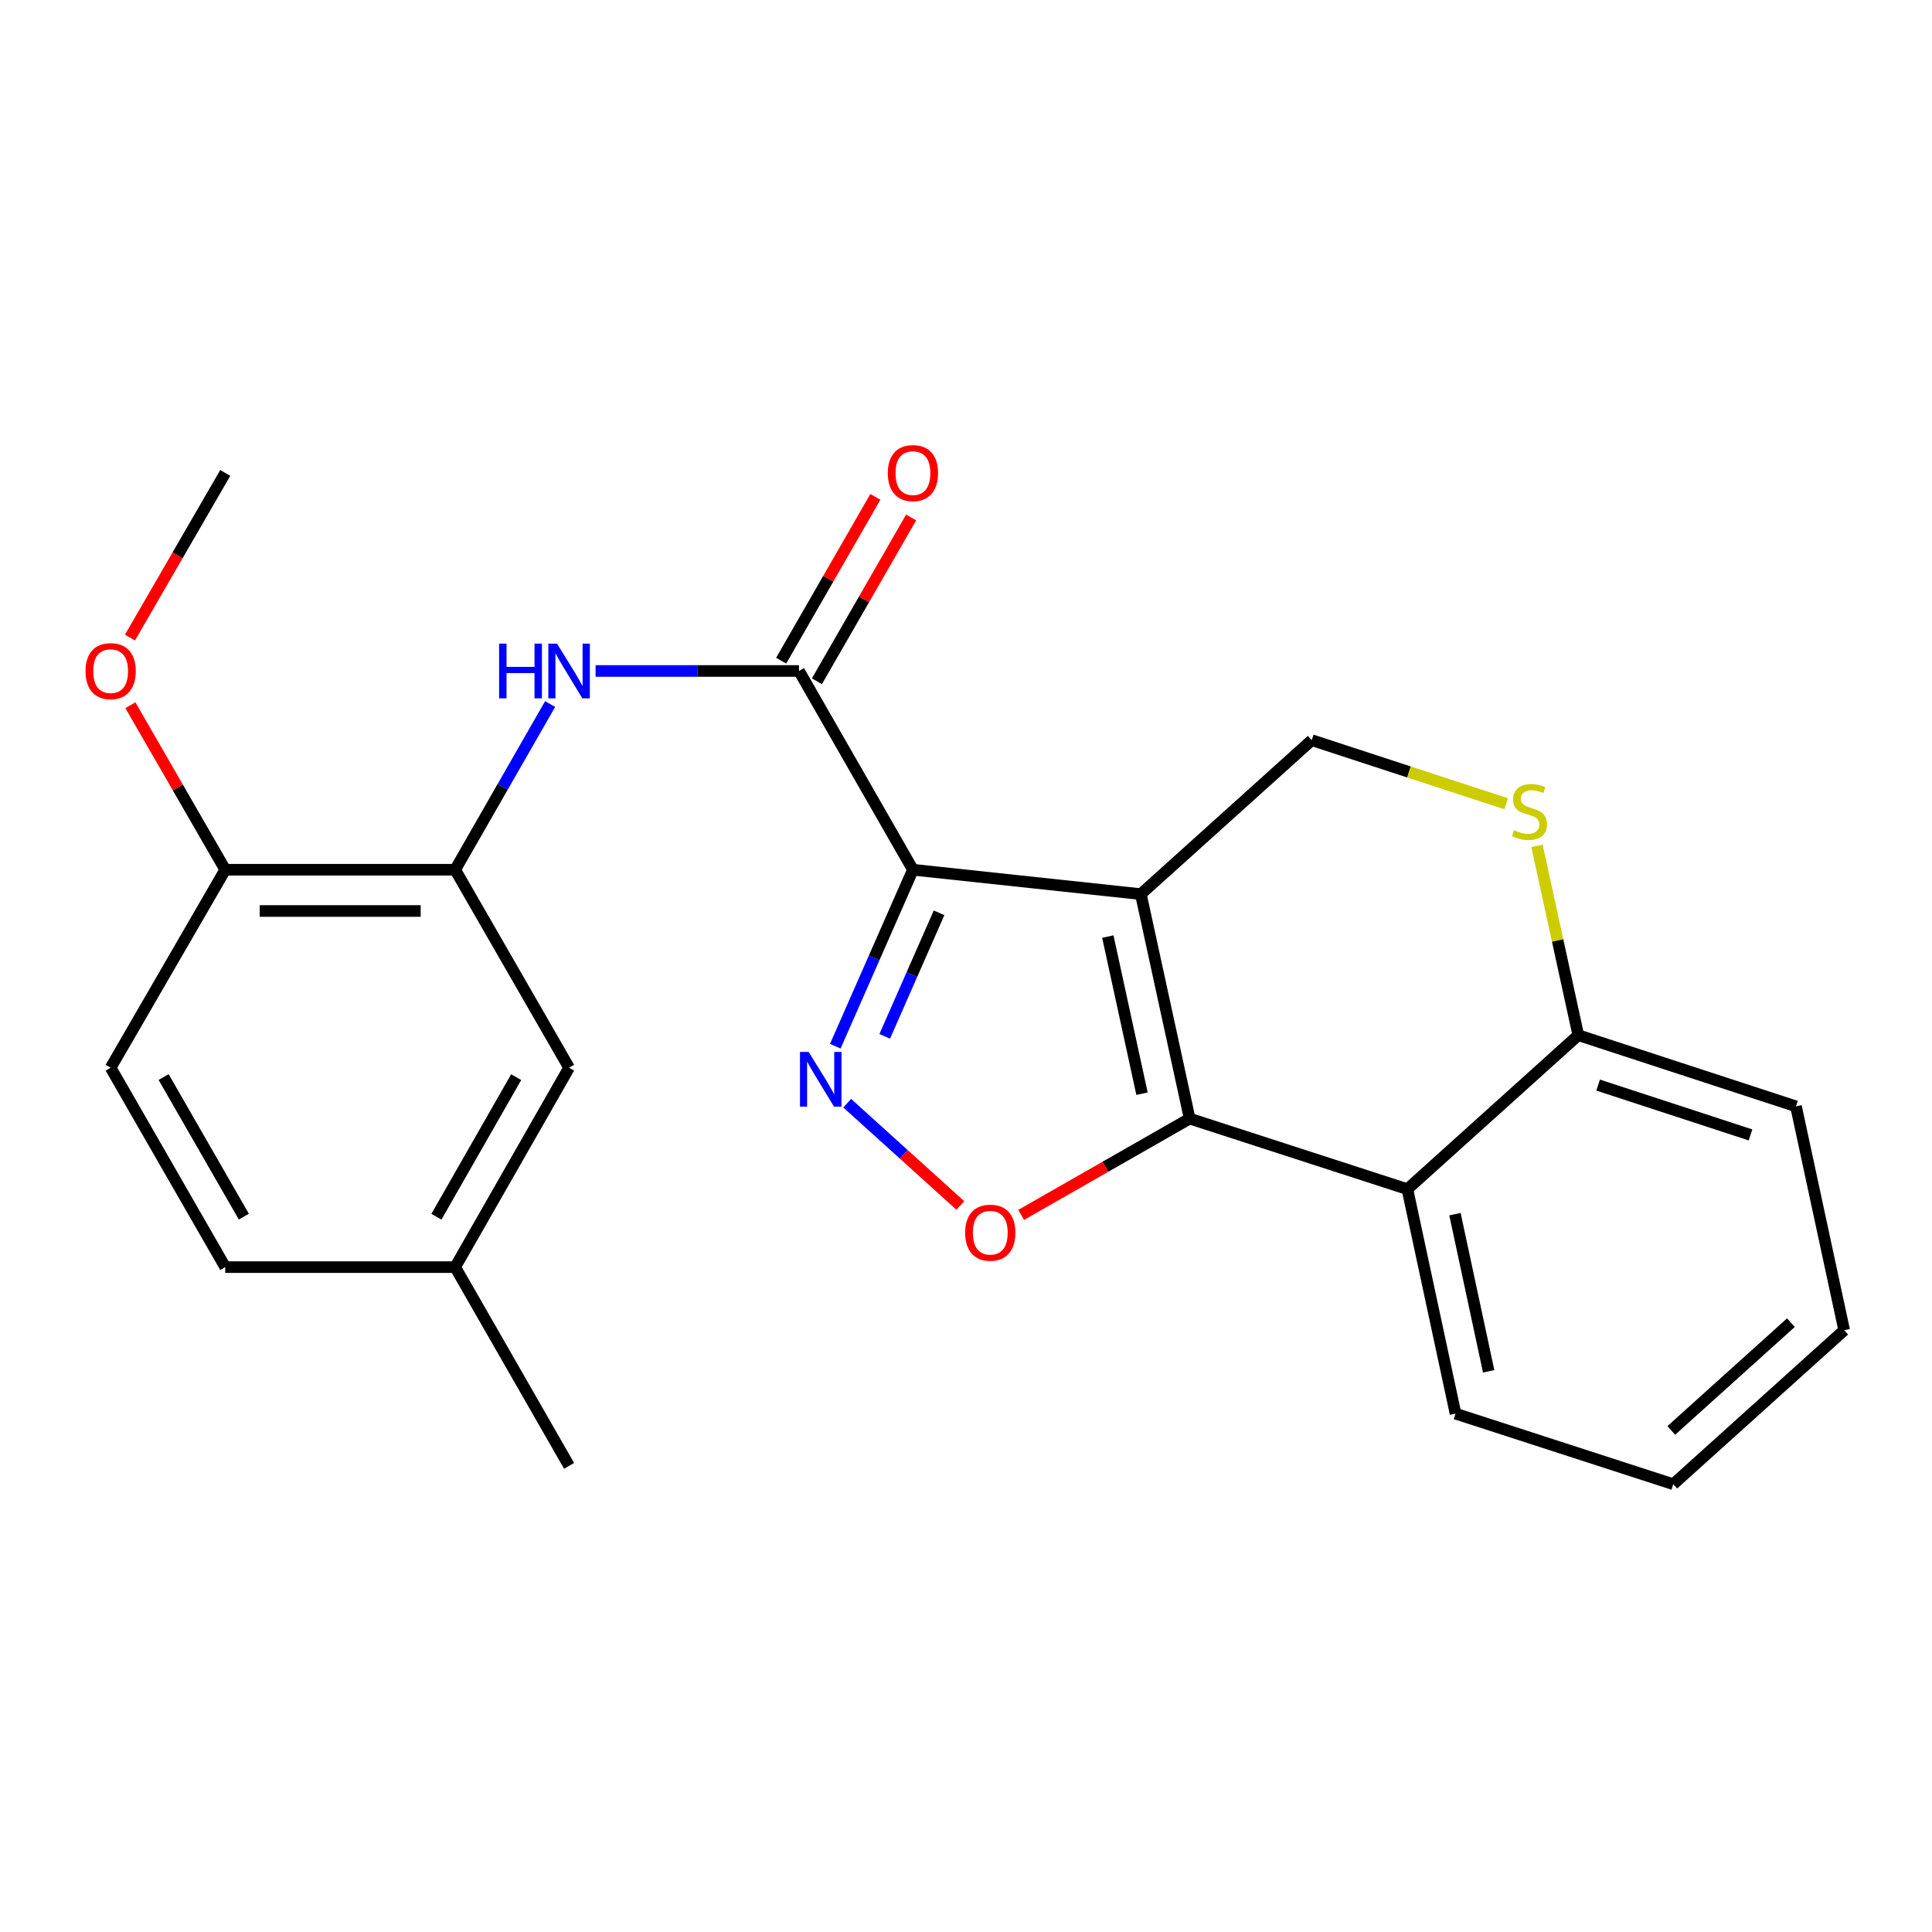 <?xml version='1.0' encoding='iso-8859-1'?>
<svg version='1.1' baseProfile='full'
              xmlns='http://www.w3.org/2000/svg'
                      xmlns:rdkit='http://www.rdkit.org/xml'
                      xmlns:xlink='http://www.w3.org/1999/xlink'
                  xml:space='preserve'
width='1000px' height='1000px' viewBox='0 0 1000 1000'>
<!-- END OF HEADER -->
<rect style='opacity:1.0;fill:#FFFFFF;stroke:none' width='1000' height='1000' x='0' y='0'> </rect>
<path class='bond-0' d='M 590.492,462.798 L 472.535,450.17' style='fill:none;fill-rule:evenodd;stroke:#000000;stroke-width:6px;stroke-linecap:butt;stroke-linejoin:miter;stroke-opacity:1' />
<path class='bond-1' d='M 590.492,462.798 L 615.771,578.986' style='fill:none;fill-rule:evenodd;stroke:#000000;stroke-width:6px;stroke-linecap:butt;stroke-linejoin:miter;stroke-opacity:1' />
<path class='bond-1' d='M 573.41,484.768 L 591.105,566.1' style='fill:none;fill-rule:evenodd;stroke:#000000;stroke-width:6px;stroke-linecap:butt;stroke-linejoin:miter;stroke-opacity:1' />
<path class='bond-7' d='M 590.492,462.798 L 678.957,383.104' style='fill:none;fill-rule:evenodd;stroke:#000000;stroke-width:6px;stroke-linecap:butt;stroke-linejoin:miter;stroke-opacity:1' />
<path class='bond-2' d='M 472.535,450.17 L 452.441,495.84' style='fill:none;fill-rule:evenodd;stroke:#000000;stroke-width:6px;stroke-linecap:butt;stroke-linejoin:miter;stroke-opacity:1' />
<path class='bond-2' d='M 452.441,495.84 L 432.347,541.51' style='fill:none;fill-rule:evenodd;stroke:#0000FF;stroke-width:6px;stroke-linecap:butt;stroke-linejoin:miter;stroke-opacity:1' />
<path class='bond-2' d='M 486.06,472.474 L 471.995,504.443' style='fill:none;fill-rule:evenodd;stroke:#000000;stroke-width:6px;stroke-linecap:butt;stroke-linejoin:miter;stroke-opacity:1' />
<path class='bond-2' d='M 471.995,504.443 L 457.929,536.412' style='fill:none;fill-rule:evenodd;stroke:#0000FF;stroke-width:6px;stroke-linecap:butt;stroke-linejoin:miter;stroke-opacity:1' />
<path class='bond-4' d='M 472.535,450.17 L 413.574,347.298' style='fill:none;fill-rule:evenodd;stroke:#000000;stroke-width:6px;stroke-linecap:butt;stroke-linejoin:miter;stroke-opacity:1' />
<path class='bond-3' d='M 615.771,578.986 L 572.154,603.909' style='fill:none;fill-rule:evenodd;stroke:#000000;stroke-width:6px;stroke-linecap:butt;stroke-linejoin:miter;stroke-opacity:1' />
<path class='bond-3' d='M 572.154,603.909 L 528.538,628.833' style='fill:none;fill-rule:evenodd;stroke:#FF0000;stroke-width:6px;stroke-linecap:butt;stroke-linejoin:miter;stroke-opacity:1' />
<path class='bond-5' d='M 615.771,578.986 L 728.458,615.504' style='fill:none;fill-rule:evenodd;stroke:#000000;stroke-width:6px;stroke-linecap:butt;stroke-linejoin:miter;stroke-opacity:1' />
<path class='bond-24' d='M 438.511,571.015 L 467.791,597.483' style='fill:none;fill-rule:evenodd;stroke:#0000FF;stroke-width:6px;stroke-linecap:butt;stroke-linejoin:miter;stroke-opacity:1' />
<path class='bond-24' d='M 467.791,597.483 L 497.07,623.951' style='fill:none;fill-rule:evenodd;stroke:#FF0000;stroke-width:6px;stroke-linecap:butt;stroke-linejoin:miter;stroke-opacity:1' />
<path class='bond-6' d='M 413.574,347.298 L 360.925,347.298' style='fill:none;fill-rule:evenodd;stroke:#000000;stroke-width:6px;stroke-linecap:butt;stroke-linejoin:miter;stroke-opacity:1' />
<path class='bond-6' d='M 360.925,347.298 L 308.277,347.298' style='fill:none;fill-rule:evenodd;stroke:#0000FF;stroke-width:6px;stroke-linecap:butt;stroke-linejoin:miter;stroke-opacity:1' />
<path class='bond-11' d='M 422.833,352.623 L 447.218,310.229' style='fill:none;fill-rule:evenodd;stroke:#000000;stroke-width:6px;stroke-linecap:butt;stroke-linejoin:miter;stroke-opacity:1' />
<path class='bond-11' d='M 447.218,310.229 L 471.604,267.835' style='fill:none;fill-rule:evenodd;stroke:#FF0000;stroke-width:6px;stroke-linecap:butt;stroke-linejoin:miter;stroke-opacity:1' />
<path class='bond-11' d='M 404.316,341.972 L 428.701,299.578' style='fill:none;fill-rule:evenodd;stroke:#000000;stroke-width:6px;stroke-linecap:butt;stroke-linejoin:miter;stroke-opacity:1' />
<path class='bond-11' d='M 428.701,299.578 L 453.086,257.184' style='fill:none;fill-rule:evenodd;stroke:#FF0000;stroke-width:6px;stroke-linecap:butt;stroke-linejoin:miter;stroke-opacity:1' />
<path class='bond-17' d='M 728.458,615.504 L 753.381,731.693' style='fill:none;fill-rule:evenodd;stroke:#000000;stroke-width:6px;stroke-linecap:butt;stroke-linejoin:miter;stroke-opacity:1' />
<path class='bond-17' d='M 753.084,628.452 L 770.53,709.784' style='fill:none;fill-rule:evenodd;stroke:#000000;stroke-width:6px;stroke-linecap:butt;stroke-linejoin:miter;stroke-opacity:1' />
<path class='bond-25' d='M 728.458,615.504 L 816.923,535.81' style='fill:none;fill-rule:evenodd;stroke:#000000;stroke-width:6px;stroke-linecap:butt;stroke-linejoin:miter;stroke-opacity:1' />
<path class='bond-9' d='M 284.745,364.422 L 260.167,407.296' style='fill:none;fill-rule:evenodd;stroke:#0000FF;stroke-width:6px;stroke-linecap:butt;stroke-linejoin:miter;stroke-opacity:1' />
<path class='bond-9' d='M 260.167,407.296 L 235.589,450.17' style='fill:none;fill-rule:evenodd;stroke:#000000;stroke-width:6px;stroke-linecap:butt;stroke-linejoin:miter;stroke-opacity:1' />
<path class='bond-8' d='M 678.957,383.104 L 729.278,399.565' style='fill:none;fill-rule:evenodd;stroke:#000000;stroke-width:6px;stroke-linecap:butt;stroke-linejoin:miter;stroke-opacity:1' />
<path class='bond-8' d='M 729.278,399.565 L 779.6,416.026' style='fill:none;fill-rule:evenodd;stroke:#CCCC00;stroke-width:6px;stroke-linecap:butt;stroke-linejoin:miter;stroke-opacity:1' />
<path class='bond-10' d='M 795.538,437.81 L 806.231,486.81' style='fill:none;fill-rule:evenodd;stroke:#CCCC00;stroke-width:6px;stroke-linecap:butt;stroke-linejoin:miter;stroke-opacity:1' />
<path class='bond-10' d='M 806.231,486.81 L 816.923,535.81' style='fill:none;fill-rule:evenodd;stroke:#000000;stroke-width:6px;stroke-linecap:butt;stroke-linejoin:miter;stroke-opacity:1' />
<path class='bond-12' d='M 235.589,450.17 L 116.587,450.17' style='fill:none;fill-rule:evenodd;stroke:#000000;stroke-width:6px;stroke-linecap:butt;stroke-linejoin:miter;stroke-opacity:1' />
<path class='bond-12' d='M 217.739,471.533 L 134.438,471.533' style='fill:none;fill-rule:evenodd;stroke:#000000;stroke-width:6px;stroke-linecap:butt;stroke-linejoin:miter;stroke-opacity:1' />
<path class='bond-13' d='M 235.589,450.17 L 294.561,552.651' style='fill:none;fill-rule:evenodd;stroke:#000000;stroke-width:6px;stroke-linecap:butt;stroke-linejoin:miter;stroke-opacity:1' />
<path class='bond-19' d='M 816.923,535.81 L 929.599,572.649' style='fill:none;fill-rule:evenodd;stroke:#000000;stroke-width:6px;stroke-linecap:butt;stroke-linejoin:miter;stroke-opacity:1' />
<path class='bond-19' d='M 827.186,561.641 L 906.059,587.428' style='fill:none;fill-rule:evenodd;stroke:#000000;stroke-width:6px;stroke-linecap:butt;stroke-linejoin:miter;stroke-opacity:1' />
<path class='bond-14' d='M 116.587,450.17 L 57.271,552.651' style='fill:none;fill-rule:evenodd;stroke:#000000;stroke-width:6px;stroke-linecap:butt;stroke-linejoin:miter;stroke-opacity:1' />
<path class='bond-18' d='M 116.587,450.17 L 92.04,407.598' style='fill:none;fill-rule:evenodd;stroke:#000000;stroke-width:6px;stroke-linecap:butt;stroke-linejoin:miter;stroke-opacity:1' />
<path class='bond-18' d='M 92.04,407.598 L 67.493,365.026' style='fill:none;fill-rule:evenodd;stroke:#FF0000;stroke-width:6px;stroke-linecap:butt;stroke-linejoin:miter;stroke-opacity:1' />
<path class='bond-15' d='M 294.561,552.651 L 235.589,655.856' style='fill:none;fill-rule:evenodd;stroke:#000000;stroke-width:6px;stroke-linecap:butt;stroke-linejoin:miter;stroke-opacity:1' />
<path class='bond-15' d='M 267.167,557.533 L 225.887,629.777' style='fill:none;fill-rule:evenodd;stroke:#000000;stroke-width:6px;stroke-linecap:butt;stroke-linejoin:miter;stroke-opacity:1' />
<path class='bond-27' d='M 57.271,552.651 L 116.587,655.856' style='fill:none;fill-rule:evenodd;stroke:#000000;stroke-width:6px;stroke-linecap:butt;stroke-linejoin:miter;stroke-opacity:1' />
<path class='bond-27' d='M 84.69,557.487 L 126.211,629.73' style='fill:none;fill-rule:evenodd;stroke:#000000;stroke-width:6px;stroke-linecap:butt;stroke-linejoin:miter;stroke-opacity:1' />
<path class='bond-16' d='M 235.589,655.856 L 116.587,655.856' style='fill:none;fill-rule:evenodd;stroke:#000000;stroke-width:6px;stroke-linecap:butt;stroke-linejoin:miter;stroke-opacity:1' />
<path class='bond-20' d='M 235.589,655.856 L 294.561,758.729' style='fill:none;fill-rule:evenodd;stroke:#000000;stroke-width:6px;stroke-linecap:butt;stroke-linejoin:miter;stroke-opacity:1' />
<path class='bond-22' d='M 753.381,731.693 L 866.081,768.223' style='fill:none;fill-rule:evenodd;stroke:#000000;stroke-width:6px;stroke-linecap:butt;stroke-linejoin:miter;stroke-opacity:1' />
<path class='bond-21' d='M 67.271,330.017 L 91.929,287.405' style='fill:none;fill-rule:evenodd;stroke:#FF0000;stroke-width:6px;stroke-linecap:butt;stroke-linejoin:miter;stroke-opacity:1' />
<path class='bond-21' d='M 91.929,287.405 L 116.587,244.793' style='fill:none;fill-rule:evenodd;stroke:#000000;stroke-width:6px;stroke-linecap:butt;stroke-linejoin:miter;stroke-opacity:1' />
<path class='bond-23' d='M 929.599,572.649 L 954.545,688.517' style='fill:none;fill-rule:evenodd;stroke:#000000;stroke-width:6px;stroke-linecap:butt;stroke-linejoin:miter;stroke-opacity:1' />
<path class='bond-26' d='M 866.081,768.223 L 954.545,688.517' style='fill:none;fill-rule:evenodd;stroke:#000000;stroke-width:6px;stroke-linecap:butt;stroke-linejoin:miter;stroke-opacity:1' />
<path class='bond-26' d='M 865.051,740.396 L 926.976,684.602' style='fill:none;fill-rule:evenodd;stroke:#000000;stroke-width:6px;stroke-linecap:butt;stroke-linejoin:miter;stroke-opacity:1' />
<path  class='atom-3' d='M 418.553 544.473
L 427.833 559.473
Q 428.753 560.953, 430.233 563.633
Q 431.713 566.313, 431.793 566.473
L 431.793 544.473
L 435.553 544.473
L 435.553 572.793
L 431.673 572.793
L 421.713 556.393
Q 420.553 554.473, 419.313 552.273
Q 418.113 550.073, 417.753 549.393
L 417.753 572.793
L 414.073 572.793
L 414.073 544.473
L 418.553 544.473
' fill='#0000FF'/>
<path  class='atom-4' d='M 499.566 638.039
Q 499.566 631.239, 502.926 627.439
Q 506.286 623.639, 512.566 623.639
Q 518.846 623.639, 522.206 627.439
Q 525.566 631.239, 525.566 638.039
Q 525.566 644.919, 522.166 648.839
Q 518.766 652.719, 512.566 652.719
Q 506.326 652.719, 502.926 648.839
Q 499.566 644.959, 499.566 638.039
M 512.566 649.519
Q 516.886 649.519, 519.206 646.639
Q 521.566 643.719, 521.566 638.039
Q 521.566 632.479, 519.206 629.679
Q 516.886 626.839, 512.566 626.839
Q 508.246 626.839, 505.886 629.639
Q 503.566 632.439, 503.566 638.039
Q 503.566 643.759, 505.886 646.639
Q 508.246 649.519, 512.566 649.519
' fill='#FF0000'/>
<path  class='atom-7' d='M 258.341 333.138
L 262.181 333.138
L 262.181 345.178
L 276.661 345.178
L 276.661 333.138
L 280.501 333.138
L 280.501 361.458
L 276.661 361.458
L 276.661 348.378
L 262.181 348.378
L 262.181 361.458
L 258.341 361.458
L 258.341 333.138
' fill='#0000FF'/>
<path  class='atom-7' d='M 288.301 333.138
L 297.581 348.138
Q 298.501 349.618, 299.981 352.298
Q 301.461 354.978, 301.541 355.138
L 301.541 333.138
L 305.301 333.138
L 305.301 361.458
L 301.421 361.458
L 291.461 345.058
Q 290.301 343.138, 289.061 340.938
Q 287.861 338.738, 287.501 338.058
L 287.501 361.458
L 283.821 361.458
L 283.821 333.138
L 288.301 333.138
' fill='#0000FF'/>
<path  class='atom-9' d='M 783.644 429.686
Q 783.964 429.806, 785.284 430.366
Q 786.604 430.926, 788.044 431.286
Q 789.524 431.606, 790.964 431.606
Q 793.644 431.606, 795.204 430.326
Q 796.764 429.006, 796.764 426.726
Q 796.764 425.166, 795.964 424.206
Q 795.204 423.246, 794.004 422.726
Q 792.804 422.206, 790.804 421.606
Q 788.284 420.846, 786.764 420.126
Q 785.284 419.406, 784.204 417.886
Q 783.164 416.366, 783.164 413.806
Q 783.164 410.246, 785.564 408.046
Q 788.004 405.846, 792.804 405.846
Q 796.084 405.846, 799.804 407.406
L 798.884 410.486
Q 795.484 409.086, 792.924 409.086
Q 790.164 409.086, 788.644 410.246
Q 787.124 411.366, 787.164 413.326
Q 787.164 414.846, 787.924 415.766
Q 788.724 416.686, 789.844 417.206
Q 791.004 417.726, 792.924 418.326
Q 795.484 419.126, 797.004 419.926
Q 798.524 420.726, 799.604 422.366
Q 800.724 423.966, 800.724 426.726
Q 800.724 430.646, 798.084 432.766
Q 795.484 434.846, 791.124 434.846
Q 788.604 434.846, 786.684 434.286
Q 784.804 433.766, 782.564 432.846
L 783.644 429.686
' fill='#CCCC00'/>
<path  class='atom-12' d='M 459.535 244.873
Q 459.535 238.073, 462.895 234.273
Q 466.255 230.473, 472.535 230.473
Q 478.815 230.473, 482.175 234.273
Q 485.535 238.073, 485.535 244.873
Q 485.535 251.753, 482.135 255.673
Q 478.735 259.553, 472.535 259.553
Q 466.295 259.553, 462.895 255.673
Q 459.535 251.793, 459.535 244.873
M 472.535 256.353
Q 476.855 256.353, 479.175 253.473
Q 481.535 250.553, 481.535 244.873
Q 481.535 239.313, 479.175 236.513
Q 476.855 233.673, 472.535 233.673
Q 468.215 233.673, 465.855 236.473
Q 463.535 239.273, 463.535 244.873
Q 463.535 250.593, 465.855 253.473
Q 468.215 256.353, 472.535 256.353
' fill='#FF0000'/>
<path  class='atom-19' d='M 44.271 347.378
Q 44.271 340.578, 47.631 336.778
Q 50.991 332.978, 57.271 332.978
Q 63.551 332.978, 66.911 336.778
Q 70.271 340.578, 70.271 347.378
Q 70.271 354.258, 66.871 358.178
Q 63.471 362.058, 57.271 362.058
Q 51.031 362.058, 47.631 358.178
Q 44.271 354.298, 44.271 347.378
M 57.271 358.858
Q 61.591 358.858, 63.911 355.978
Q 66.271 353.058, 66.271 347.378
Q 66.271 341.818, 63.911 339.018
Q 61.591 336.178, 57.271 336.178
Q 52.951 336.178, 50.591 338.978
Q 48.271 341.778, 48.271 347.378
Q 48.271 353.098, 50.591 355.978
Q 52.951 358.858, 57.271 358.858
' fill='#FF0000'/>
</svg>
